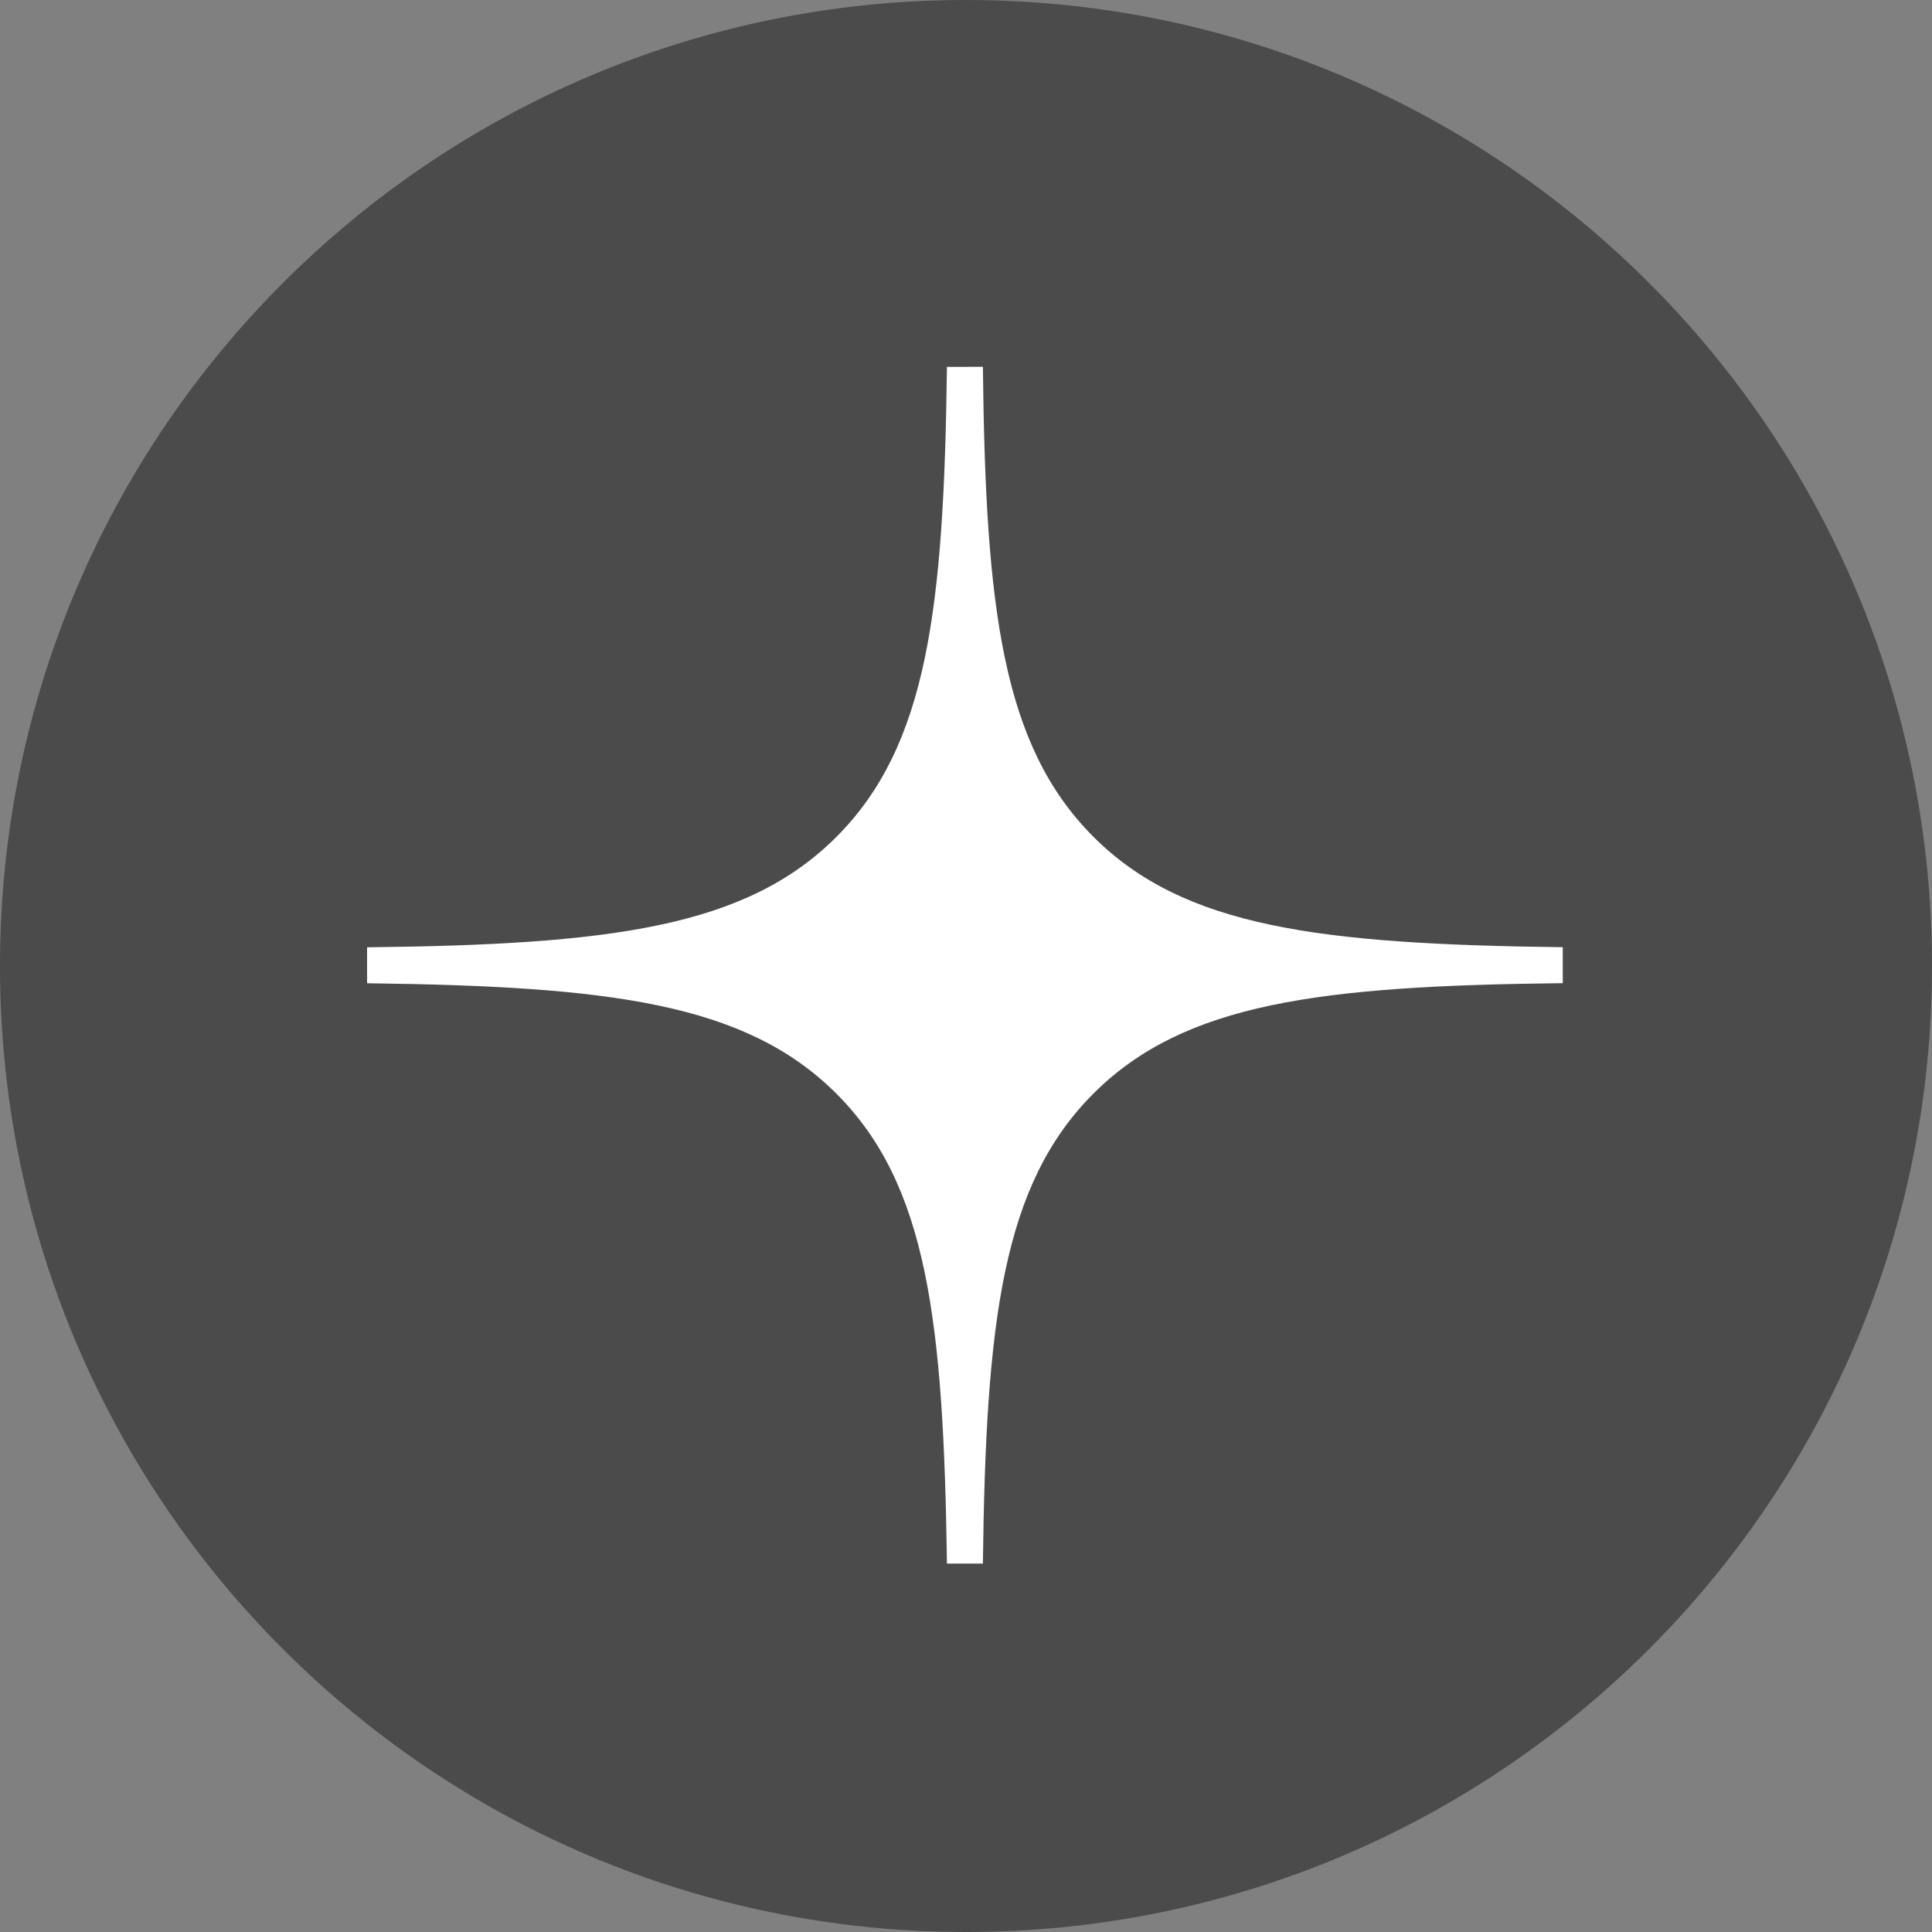 <?xml version="1.0" encoding="UTF-8"?> <svg xmlns="http://www.w3.org/2000/svg" width="215" height="215" viewBox="0 0 215 215" fill="none"><rect x="0" y="0" width="215" height="215" fill="#808080" stroke="none"/><path d="M107.5 215C166.871 215 215 166.871 215 107.5C215 48.129 166.871 0 107.5 0C48.129 0 0 48.129 0 107.5C0 166.871 48.129 215 107.5 215Z" fill="#4B4B4B"></path><path fill-rule="evenodd" clip-rule="evenodd" d="M105.38 40.83C105.04 67.83 103.2 82.99 93.09 93.12C82.98 103.25 67.82 105.12 40.85 105.42V109.42C67.85 109.76 82.97 111.6 93.09 121.72C103.21 131.84 105 147 105.38 174H109.38C109.71 147 111.55 131.84 121.67 121.71C131.79 111.58 146.94 109.71 173.91 109.41V105.41C146.91 105.07 131.78 103.23 121.67 93.11C111.56 82.99 109.67 67.81 109.38 40.82L105.38 40.83Z" fill="white"></path></svg> 